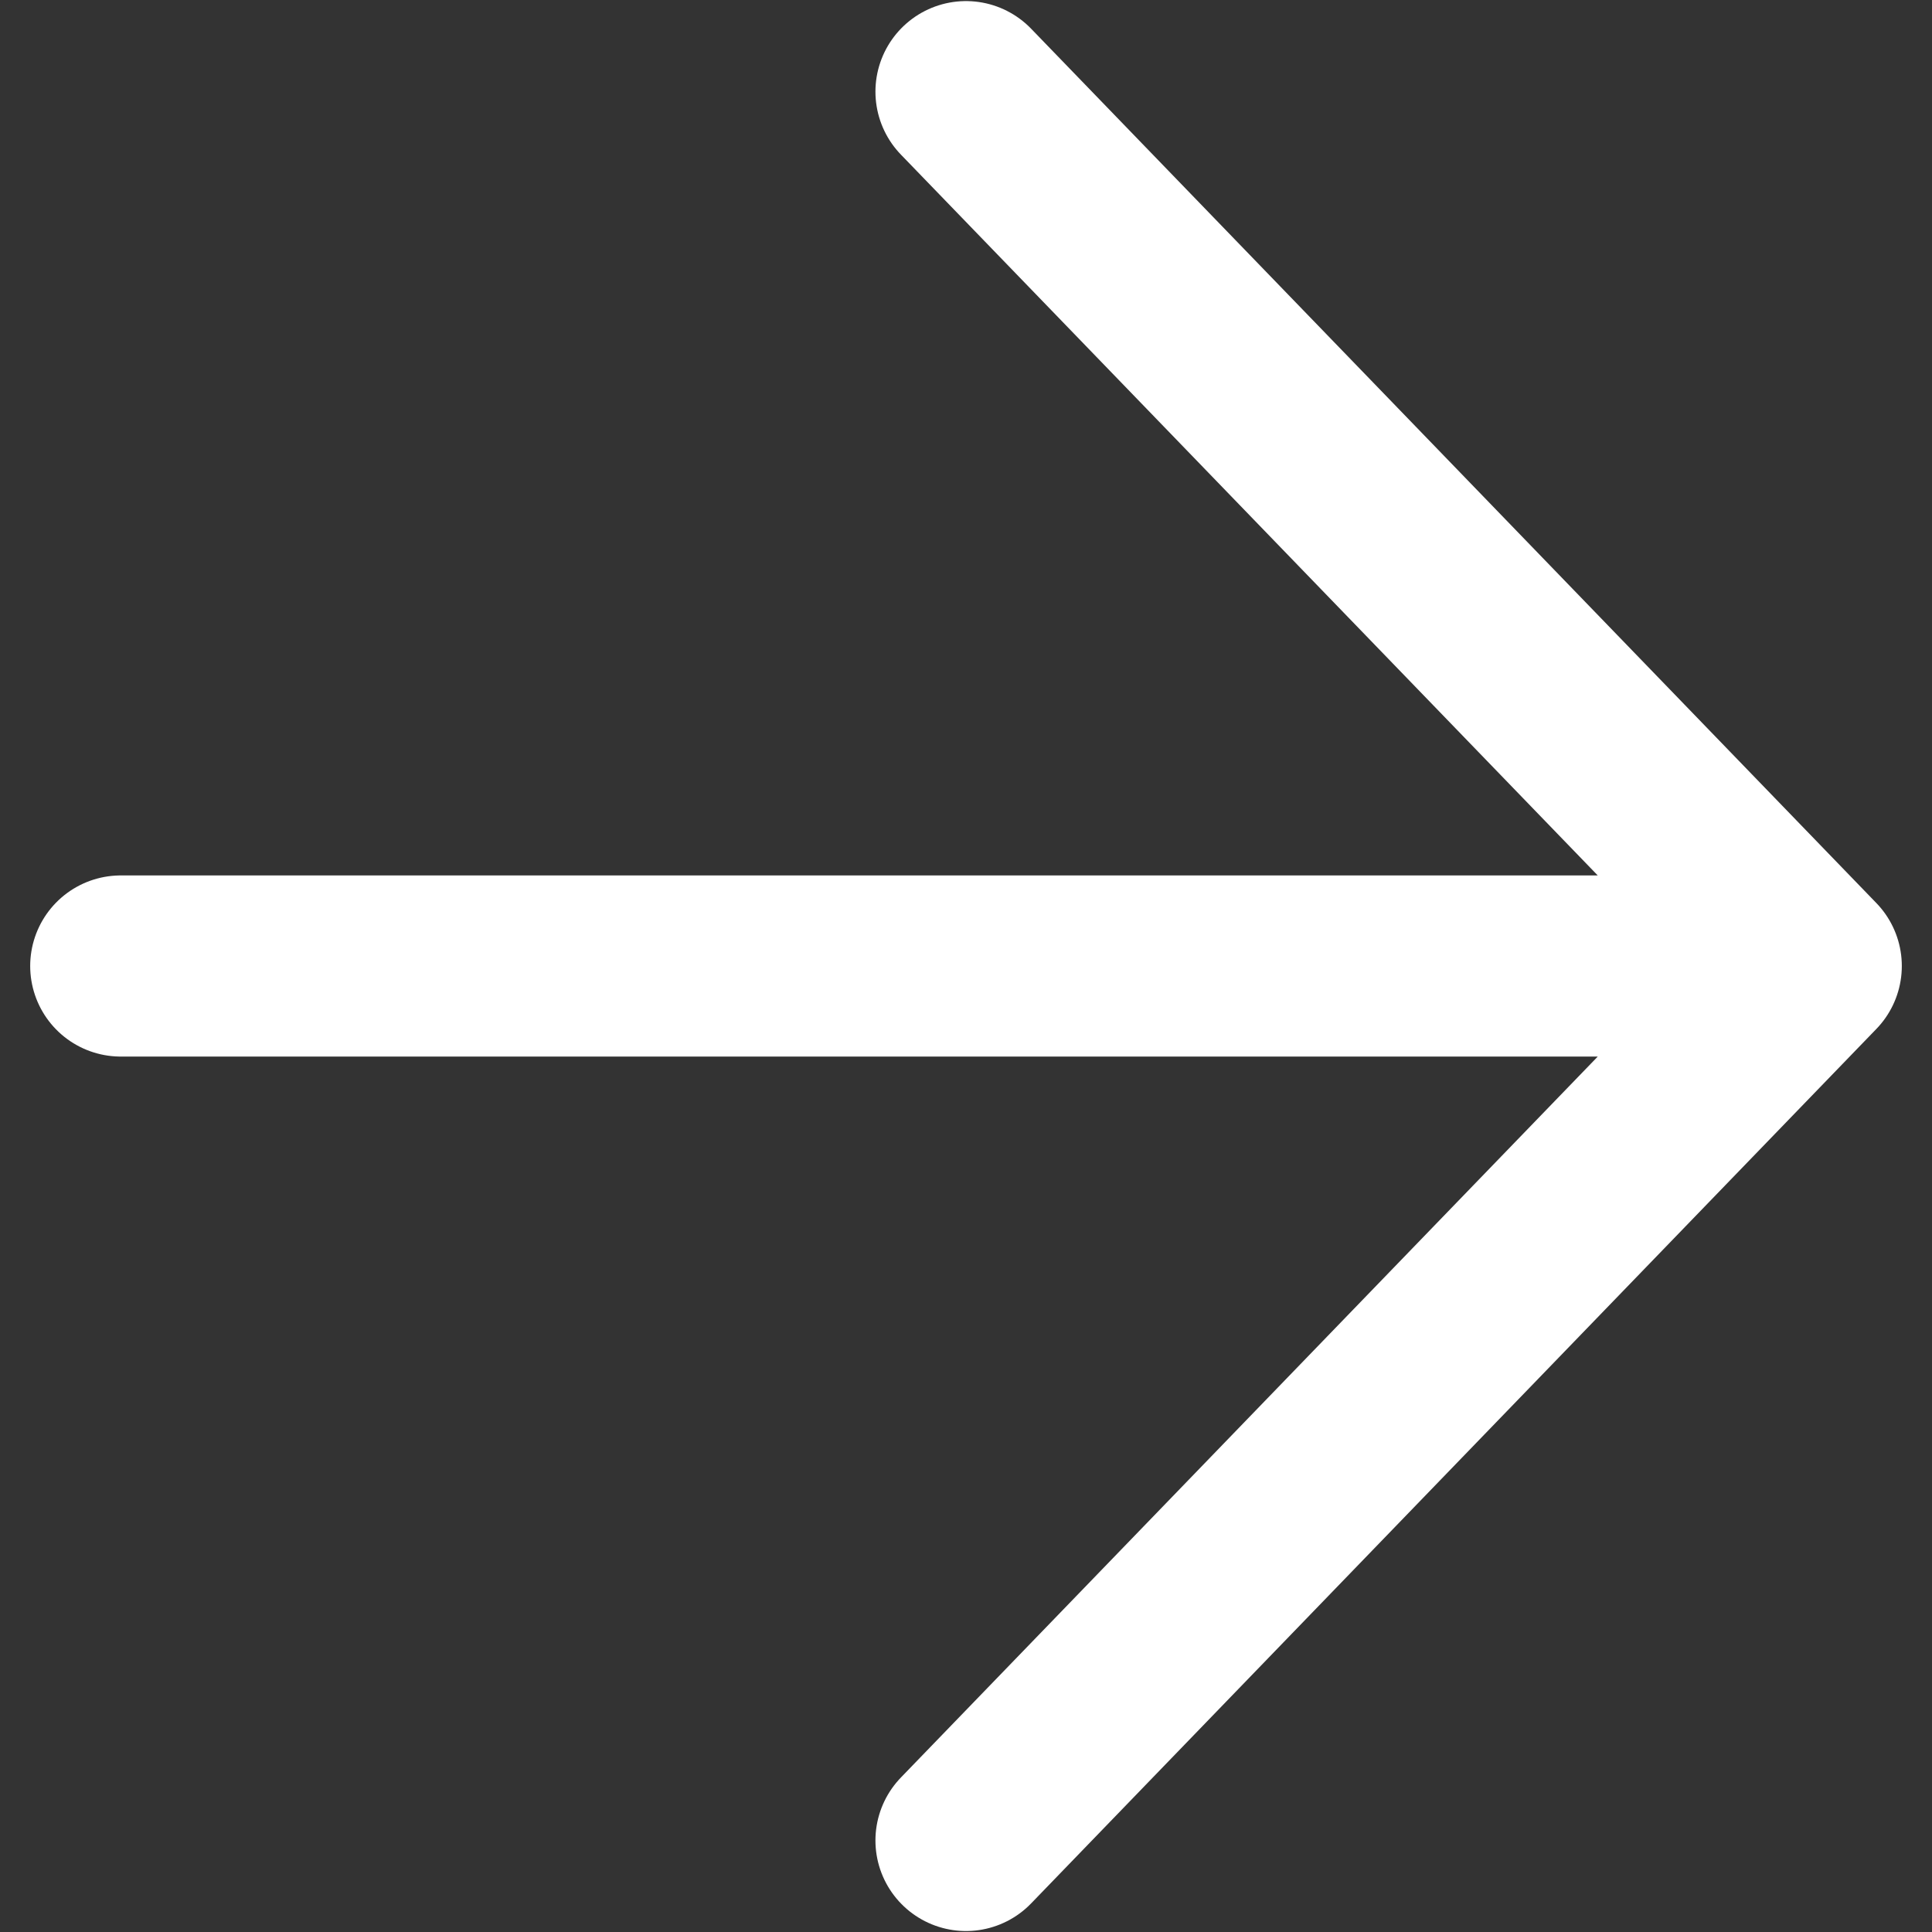 <?xml version="1.0" encoding="UTF-8"?> <svg xmlns="http://www.w3.org/2000/svg" width="16" height="16" viewBox="0 0 16 16" fill="none"><rect x="0" y="0" width="16" height="16" fill="#333333" stroke="none"/><path d="M8 15.242L15 8L8 0.759M15 8L1 8" stroke="white" stroke-width="1.5" stroke-linecap="round" stroke-linejoin="round"></path></svg> 